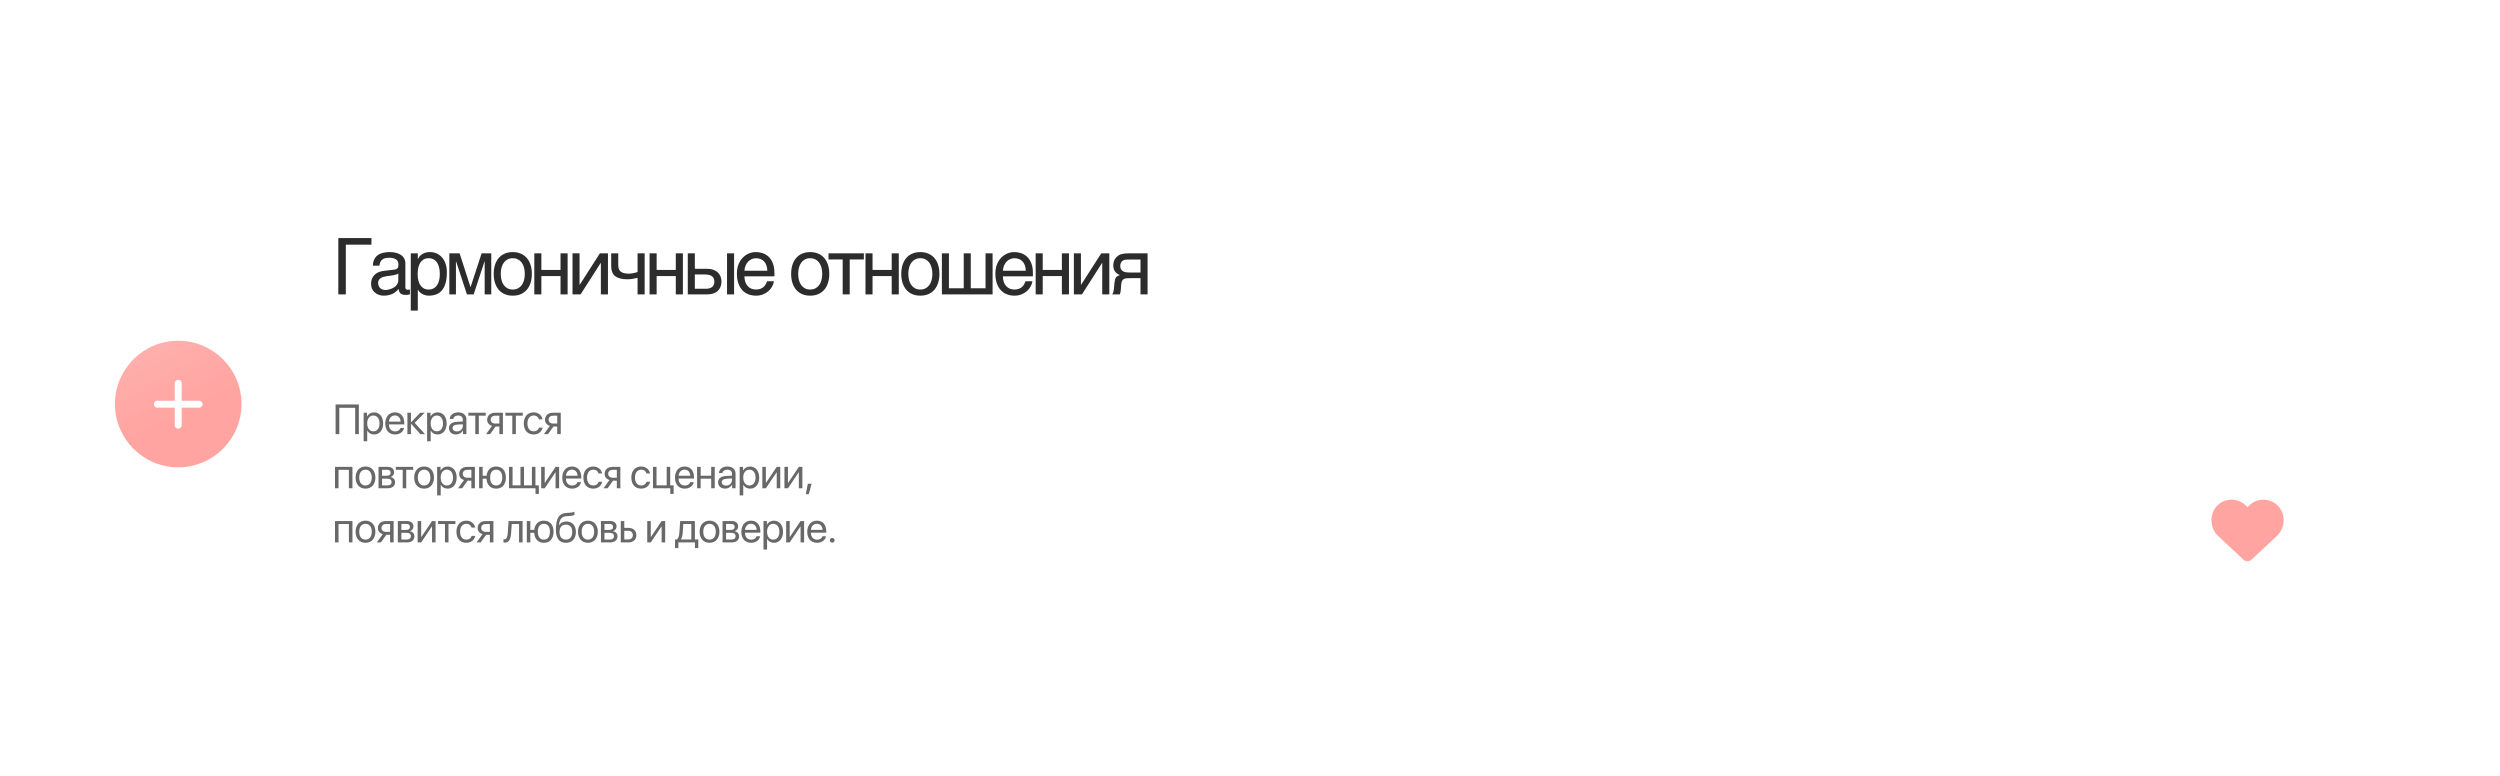 <?xml version="1.0" encoding="UTF-8"?> <svg xmlns="http://www.w3.org/2000/svg" width="831" height="258" viewBox="0 0 831 258" fill="none"><g filter="url(#filter0_d_2018_18)"><path fill-rule="evenodd" clip-rule="evenodd" d="M79.242 33.654C68.196 33.654 59.242 42.608 59.242 53.654V100.432C59.242 102.089 60.59 103.415 62.237 103.598C75.574 105.087 85.943 116.4 85.943 130.134C85.943 143.868 75.574 155.181 62.237 156.67C60.59 156.853 59.242 158.179 59.242 159.836V196.123C59.242 207.168 68.196 216.123 79.242 216.123H773.341C784.387 216.123 793.341 207.168 793.341 196.123V53.654C793.341 42.608 784.387 33.654 773.341 33.654H79.242Z" fill="white"></path></g><path d="M119.278 144.301H118.062V135.558H112.784V144.301H111.547V134.437H119.278V144.301ZM124.324 137.069C126.135 137.069 127.366 138.518 127.366 140.747C127.366 142.975 126.142 144.424 124.351 144.424C123.332 144.424 122.512 143.925 122.088 143.146H122.061V146.673H120.871V137.192H121.999V138.395H122.027C122.464 137.595 123.291 137.069 124.324 137.069ZM124.091 143.378C125.356 143.378 126.149 142.36 126.149 140.747C126.149 139.14 125.356 138.115 124.091 138.115C122.874 138.115 122.054 139.167 122.054 140.747C122.054 142.333 122.874 143.378 124.091 143.378ZM131.262 138.101C130.148 138.101 129.369 138.956 129.294 140.138H133.156C133.128 138.949 132.383 138.101 131.262 138.101ZM133.128 142.264H134.297C134.092 143.508 132.889 144.424 131.337 144.424C129.3 144.424 128.063 143.009 128.063 140.774C128.063 138.566 129.321 137.069 131.283 137.069C133.204 137.069 134.386 138.463 134.386 140.617V141.068H129.287V141.136C129.287 142.497 130.086 143.392 131.365 143.392C132.267 143.392 132.93 142.934 133.128 142.264ZM137.839 140.555L141.257 144.301H139.725L136.656 140.883H136.601V144.301H135.426V137.192H136.601V140.336H136.656L139.691 137.192H141.161L137.839 140.555ZM145.427 137.069C147.238 137.069 148.469 138.518 148.469 140.747C148.469 142.975 147.245 144.424 145.454 144.424C144.436 144.424 143.615 143.925 143.192 143.146H143.164V146.673H141.975V137.192H143.103V138.395H143.13C143.567 137.595 144.395 137.069 145.427 137.069ZM145.194 143.378C146.459 143.378 147.252 142.36 147.252 140.747C147.252 139.14 146.459 138.115 145.194 138.115C143.978 138.115 143.157 139.167 143.157 140.747C143.157 142.333 143.978 143.378 145.194 143.378ZM151.86 143.413C152.981 143.413 153.842 142.626 153.842 141.601V141.02L151.942 141.136C150.985 141.198 150.438 141.622 150.438 142.292C150.438 142.968 151.005 143.413 151.86 143.413ZM151.593 144.424C150.178 144.424 149.228 143.57 149.228 142.292C149.228 141.075 150.164 140.309 151.805 140.213L153.842 140.097V139.502C153.842 138.634 153.268 138.115 152.284 138.115C151.368 138.115 150.793 138.545 150.643 139.243H149.495C149.577 138.012 150.629 137.069 152.311 137.069C153.979 137.069 155.032 137.971 155.032 139.386V144.301H153.904V143.078H153.876C153.453 143.891 152.55 144.424 151.593 144.424ZM161.458 137.192V138.169H159.161V144.301H157.985V138.169H155.688V137.192H161.458ZM164.63 140.794H165.99V138.169H164.63C163.707 138.169 163.119 138.675 163.119 139.53C163.119 140.268 163.714 140.794 164.63 140.794ZM165.99 144.301V141.772H164.732L162.928 144.301H161.567L163.55 141.553C162.545 141.266 161.936 140.528 161.936 139.55C161.936 138.087 162.989 137.192 164.623 137.192H167.166V144.301H165.99ZM173.763 137.192V138.169H171.466V144.301H170.29V138.169H167.993V137.192H173.763ZM180.333 139.379H179.157C178.952 138.696 178.371 138.115 177.366 138.115C176.128 138.115 175.315 139.161 175.315 140.747C175.315 142.374 176.142 143.378 177.379 143.378C178.323 143.378 178.945 142.914 179.17 142.127H180.346C180.114 143.474 178.972 144.424 177.373 144.424C175.397 144.424 174.105 143.009 174.105 140.747C174.105 138.532 175.39 137.069 177.359 137.069C179.075 137.069 180.121 138.169 180.333 139.379ZM183.86 140.794H185.221V138.169H183.86C182.937 138.169 182.349 138.675 182.349 139.53C182.349 140.268 182.944 140.794 183.86 140.794ZM185.221 144.301V141.772H183.963L182.158 144.301H180.798L182.78 141.553C181.775 141.266 181.167 140.528 181.167 139.55C181.167 138.087 182.22 137.192 183.853 137.192H186.396V144.301H185.221ZM115.97 162.301V156.169H112.531V162.301H111.355V155.192H117.152V162.301H115.97ZM121.493 162.424C119.525 162.424 118.199 161.009 118.199 158.747C118.199 156.477 119.525 155.069 121.493 155.069C123.455 155.069 124.782 156.477 124.782 158.747C124.782 161.009 123.455 162.424 121.493 162.424ZM121.493 161.378C122.751 161.378 123.572 160.421 123.572 158.747C123.572 157.072 122.751 156.115 121.493 156.115C120.236 156.115 119.408 157.072 119.408 158.747C119.408 160.421 120.236 161.378 121.493 161.378ZM128.699 156.156H126.997V158.145H128.521C129.417 158.145 129.847 157.817 129.847 157.133C129.847 156.504 129.444 156.156 128.699 156.156ZM128.617 159.102H126.997V161.337H128.829C129.69 161.337 130.155 160.948 130.155 160.23C130.155 159.471 129.656 159.102 128.617 159.102ZM125.821 162.301V155.192H128.863C130.196 155.192 131.009 155.882 131.009 157.01C131.009 157.735 130.497 158.405 129.84 158.542V158.596C130.736 158.719 131.324 159.369 131.324 160.257C131.324 161.515 130.394 162.301 128.883 162.301H125.821ZM137.333 155.192V156.169H135.036V162.301H133.86V156.169H131.563V155.192H137.333ZM140.97 162.424C139.001 162.424 137.675 161.009 137.675 158.747C137.675 156.477 139.001 155.069 140.97 155.069C142.932 155.069 144.258 156.477 144.258 158.747C144.258 161.009 142.932 162.424 140.97 162.424ZM140.97 161.378C142.228 161.378 143.048 160.421 143.048 158.747C143.048 157.072 142.228 156.115 140.97 156.115C139.712 156.115 138.885 157.072 138.885 158.747C138.885 160.421 139.712 161.378 140.97 161.378ZM148.756 155.069C150.568 155.069 151.798 156.518 151.798 158.747C151.798 160.975 150.575 162.424 148.784 162.424C147.765 162.424 146.945 161.925 146.521 161.146H146.494V164.673H145.304V155.192H146.432V156.395H146.459C146.897 155.595 147.724 155.069 148.756 155.069ZM148.524 161.378C149.788 161.378 150.581 160.36 150.581 158.747C150.581 157.14 149.788 156.115 148.524 156.115C147.307 156.115 146.487 157.167 146.487 158.747C146.487 160.333 147.307 161.378 148.524 161.378ZM155.326 158.794H156.686V156.169H155.326C154.403 156.169 153.815 156.675 153.815 157.53C153.815 158.268 154.41 158.794 155.326 158.794ZM156.686 162.301V159.772H155.428L153.624 162.301H152.263L154.246 159.553C153.241 159.266 152.632 158.528 152.632 157.55C152.632 156.087 153.685 155.192 155.319 155.192H157.862V162.301H156.686ZM164.931 162.424C163.044 162.424 161.841 161.173 161.711 159.102H160.433V162.301H159.257V155.192H160.433V158.125H161.738C161.95 156.21 163.126 155.069 164.931 155.069C166.927 155.069 168.157 156.457 168.157 158.747C168.157 161.03 166.927 162.424 164.931 162.424ZM164.931 161.372C166.216 161.372 166.94 160.415 166.94 158.747C166.94 157.072 166.216 156.122 164.931 156.122C163.645 156.122 162.921 157.072 162.921 158.747C162.921 160.415 163.645 161.372 164.931 161.372ZM179.109 164.181H178.001V162.301H169.203V155.192H170.379V161.324H173.004V155.192H174.18V161.324H176.805V155.192H177.981V161.324H179.109V164.181ZM181.064 162.301H179.888V155.192H181.064V160.483H181.119L184.673 155.192H185.849V162.301H184.673V157.01H184.619L181.064 162.301ZM190.095 156.101C188.98 156.101 188.201 156.956 188.126 158.138H191.988C191.961 156.949 191.216 156.101 190.095 156.101ZM191.961 160.264H193.13C192.925 161.508 191.721 162.424 190.17 162.424C188.133 162.424 186.895 161.009 186.895 158.774C186.895 156.566 188.153 155.069 190.115 155.069C192.036 155.069 193.219 156.463 193.219 158.617V159.068H188.119V159.136C188.119 160.497 188.919 161.392 190.197 161.392C191.099 161.392 191.762 160.934 191.961 160.264ZM200.144 157.379H198.968C198.763 156.696 198.182 156.115 197.177 156.115C195.94 156.115 195.126 157.161 195.126 158.747C195.126 160.374 195.953 161.378 197.191 161.378C198.134 161.378 198.756 160.914 198.982 160.127H200.157C199.925 161.474 198.783 162.424 197.184 162.424C195.208 162.424 193.916 161.009 193.916 158.747C193.916 156.532 195.201 155.069 197.17 155.069C198.886 155.069 199.932 156.169 200.144 157.379ZM203.671 158.794H205.032V156.169H203.671C202.748 156.169 202.161 156.675 202.161 157.53C202.161 158.268 202.755 158.794 203.671 158.794ZM205.032 162.301V159.772H203.774L201.969 162.301H200.609L202.591 159.553C201.586 159.266 200.978 158.528 200.978 157.55C200.978 156.087 202.031 155.192 203.664 155.192H206.207V162.301H205.032ZM216.079 157.379H214.903C214.698 156.696 214.117 156.115 213.112 156.115C211.875 156.115 211.061 157.161 211.061 158.747C211.061 160.374 211.889 161.378 213.126 161.378C214.069 161.378 214.691 160.914 214.917 160.127H216.093C215.86 161.474 214.719 162.424 213.119 162.424C211.143 162.424 209.851 161.009 209.851 158.747C209.851 156.532 211.137 155.069 213.105 155.069C214.821 155.069 215.867 156.169 216.079 157.379ZM223.913 164.181H222.806V162.301H217.05V155.192H218.226V161.324H221.603V155.192H222.779V161.324H223.913V164.181ZM227.557 156.101C226.443 156.101 225.664 156.956 225.588 158.138H229.451C229.423 156.949 228.678 156.101 227.557 156.101ZM229.423 160.264H230.592C230.387 161.508 229.184 162.424 227.632 162.424C225.595 162.424 224.358 161.009 224.358 158.774C224.358 156.566 225.616 155.069 227.578 155.069C229.499 155.069 230.681 156.463 230.681 158.617V159.068H225.582V159.136C225.582 160.497 226.381 161.392 227.66 161.392C228.562 161.392 229.225 160.934 229.423 160.264ZM236.403 162.301V159.102H232.896V162.301H231.72V155.192H232.896V158.125H236.403V155.192H237.579V162.301H236.403ZM241.325 161.413C242.446 161.413 243.308 160.626 243.308 159.601V159.02L241.407 159.136C240.45 159.198 239.903 159.622 239.903 160.292C239.903 160.968 240.471 161.413 241.325 161.413ZM241.059 162.424C239.644 162.424 238.693 161.57 238.693 160.292C238.693 159.075 239.63 158.309 241.271 158.213L243.308 158.097V157.502C243.308 156.634 242.733 156.115 241.749 156.115C240.833 156.115 240.259 156.545 240.108 157.243H238.96C239.042 156.012 240.095 155.069 241.776 155.069C243.444 155.069 244.497 155.971 244.497 157.386V162.301H243.369V161.078H243.342C242.918 161.891 242.016 162.424 241.059 162.424ZM249.317 155.069C251.128 155.069 252.359 156.518 252.359 158.747C252.359 160.975 251.135 162.424 249.344 162.424C248.326 162.424 247.505 161.925 247.081 161.146H247.054V164.673H245.865V155.192H246.992V156.395H247.02C247.457 155.595 248.284 155.069 249.317 155.069ZM249.084 161.378C250.349 161.378 251.142 160.36 251.142 158.747C251.142 157.14 250.349 156.115 249.084 156.115C247.867 156.115 247.047 157.167 247.047 158.747C247.047 160.333 247.867 161.378 249.084 161.378ZM254.574 162.301H253.398V155.192H254.574V160.483H254.629L258.183 155.192H259.359V162.301H258.183V157.01H258.129L254.574 162.301ZM261.923 162.301H260.747V155.192H261.923V160.483H261.977L265.532 155.192H266.708V162.301H265.532V157.01H265.477L261.923 162.301ZM268.848 164.263H267.857L268.52 160.784H269.784L268.848 164.263ZM115.97 180.301V174.169H112.531V180.301H111.355V173.192H117.152V180.301H115.97ZM121.493 180.424C119.525 180.424 118.199 179.009 118.199 176.747C118.199 174.477 119.525 173.069 121.493 173.069C123.455 173.069 124.782 174.477 124.782 176.747C124.782 179.009 123.455 180.424 121.493 180.424ZM121.493 179.378C122.751 179.378 123.572 178.421 123.572 176.747C123.572 175.072 122.751 174.115 121.493 174.115C120.236 174.115 119.408 175.072 119.408 176.747C119.408 178.421 120.236 179.378 121.493 179.378ZM128.309 176.794H129.669V174.169H128.309C127.386 174.169 126.798 174.675 126.798 175.53C126.798 176.268 127.393 176.794 128.309 176.794ZM129.669 180.301V177.772H128.412L126.607 180.301H125.247L127.229 177.553C126.224 177.266 125.616 176.528 125.616 175.55C125.616 174.087 126.669 173.192 128.302 173.192H130.845V180.301H129.669ZM135.118 174.156H133.416V176.145H134.94C135.836 176.145 136.266 175.817 136.266 175.133C136.266 174.504 135.863 174.156 135.118 174.156ZM135.036 177.102H133.416V179.337H135.248C136.109 179.337 136.574 178.948 136.574 178.23C136.574 177.471 136.075 177.102 135.036 177.102ZM132.24 180.301V173.192H135.282C136.615 173.192 137.429 173.882 137.429 175.01C137.429 175.735 136.916 176.405 136.26 176.542V176.596C137.155 176.719 137.743 177.369 137.743 178.257C137.743 179.515 136.813 180.301 135.303 180.301H132.24ZM139.999 180.301H138.823V173.192H139.999V178.483H140.054L143.609 173.192H144.784V180.301H143.609V175.01H143.554L139.999 180.301ZM151.374 173.192V174.169H149.078V180.301H147.902V174.169H145.605V173.192H151.374ZM157.944 175.379H156.768C156.563 174.696 155.982 174.115 154.977 174.115C153.74 174.115 152.926 175.161 152.926 176.747C152.926 178.374 153.754 179.378 154.991 179.378C155.934 179.378 156.556 178.914 156.782 178.127H157.958C157.725 179.474 156.584 180.424 154.984 180.424C153.008 180.424 151.716 179.009 151.716 176.747C151.716 174.532 153.002 173.069 154.97 173.069C156.686 173.069 157.732 174.169 157.944 175.379ZM161.472 176.794H162.832V174.169H161.472C160.549 174.169 159.961 174.675 159.961 175.53C159.961 176.268 160.556 176.794 161.472 176.794ZM162.832 180.301V177.772H161.574L159.769 180.301H158.409L160.392 177.553C159.387 177.266 158.778 176.528 158.778 175.55C158.778 174.087 159.831 173.192 161.465 173.192H164.008V180.301H162.832ZM169.894 177.164C169.751 179.125 169.279 180.363 167.782 180.363C167.577 180.363 167.44 180.322 167.358 180.288V179.214C167.419 179.235 167.549 179.269 167.72 179.269C168.424 179.269 168.691 178.442 168.78 177.136L169.053 173.192H173.709V180.301H172.533V174.169H170.113L169.894 177.164ZM180.784 180.424C178.897 180.424 177.694 179.173 177.564 177.102H176.286V180.301H175.11V173.192H176.286V176.125H177.592C177.804 174.21 178.979 173.069 180.784 173.069C182.78 173.069 184.011 174.457 184.011 176.747C184.011 179.03 182.78 180.424 180.784 180.424ZM180.784 179.372C182.069 179.372 182.794 178.415 182.794 176.747C182.794 175.072 182.069 174.122 180.784 174.122C179.499 174.122 178.774 175.072 178.774 176.747C178.774 178.415 179.499 179.372 180.784 179.372ZM188.106 180.424C185.925 180.424 184.776 178.961 184.776 176.138C184.776 172.214 185.816 170.581 188.577 170.478L189.104 170.458C189.787 170.423 190.553 170.287 190.956 170.075V171.114C190.731 171.319 189.979 171.497 189.158 171.531L188.632 171.551C186.656 171.626 186.068 172.495 185.781 174.621H185.836C186.301 173.78 187.19 173.342 188.283 173.342C190.204 173.342 191.428 174.696 191.428 176.815C191.428 179.05 190.163 180.424 188.106 180.424ZM188.106 179.372C189.439 179.372 190.211 178.449 190.211 176.815C190.211 175.263 189.439 174.381 188.106 174.381C186.766 174.381 185.993 175.263 185.993 176.815C185.993 178.449 186.766 179.372 188.106 179.372ZM195.427 180.424C193.458 180.424 192.132 179.009 192.132 176.747C192.132 174.477 193.458 173.069 195.427 173.069C197.389 173.069 198.715 174.477 198.715 176.747C198.715 179.009 197.389 180.424 195.427 180.424ZM195.427 179.378C196.685 179.378 197.505 178.421 197.505 176.747C197.505 175.072 196.685 174.115 195.427 174.115C194.169 174.115 193.342 175.072 193.342 176.747C193.342 178.421 194.169 179.378 195.427 179.378ZM202.632 174.156H200.93V176.145H202.455C203.35 176.145 203.781 175.817 203.781 175.133C203.781 174.504 203.378 174.156 202.632 174.156ZM202.55 177.102H200.93V179.337H202.762C203.624 179.337 204.089 178.948 204.089 178.23C204.089 177.471 203.589 177.102 202.55 177.102ZM199.755 180.301V173.192H202.797C204.13 173.192 204.943 173.882 204.943 175.01C204.943 175.735 204.43 176.405 203.774 176.542V176.596C204.67 176.719 205.257 177.369 205.257 178.257C205.257 179.515 204.328 180.301 202.817 180.301H199.755ZM208.84 176.439H207.514V179.324H208.84C209.763 179.324 210.357 178.75 210.357 177.881C210.357 177.006 209.756 176.439 208.84 176.439ZM206.338 180.301V173.192H207.514V175.461H208.86C210.487 175.461 211.533 176.398 211.533 177.881C211.533 179.365 210.487 180.301 208.86 180.301H206.338ZM216.319 180.301H215.143V173.192H216.319V178.483H216.374L219.928 173.192H221.104V180.301H219.928V175.01H219.874L216.319 180.301ZM229.8 179.324V174.169H227.134L226.915 177.164C226.854 178.045 226.669 178.818 226.334 179.269V179.324H229.8ZM225.486 182.181H224.379V179.324H224.974C225.493 178.982 225.746 178.093 225.814 177.136L226.088 173.192H230.982V179.324H232.11V182.181H231.003V180.301H225.486V182.181ZM235.85 180.424C233.881 180.424 232.555 179.009 232.555 176.747C232.555 174.477 233.881 173.069 235.85 173.069C237.812 173.069 239.138 174.477 239.138 176.747C239.138 179.009 237.812 180.424 235.85 180.424ZM235.85 179.378C237.108 179.378 237.928 178.421 237.928 176.747C237.928 175.072 237.108 174.115 235.85 174.115C234.592 174.115 233.765 175.072 233.765 176.747C233.765 178.421 234.592 179.378 235.85 179.378ZM243.055 174.156H241.353V176.145H242.878C243.773 176.145 244.204 175.817 244.204 175.133C244.204 174.504 243.8 174.156 243.055 174.156ZM242.973 177.102H241.353V179.337H243.185C244.046 179.337 244.511 178.948 244.511 178.23C244.511 177.471 244.012 177.102 242.973 177.102ZM240.177 180.301V173.192H243.219C244.552 173.192 245.366 173.882 245.366 175.01C245.366 175.735 244.853 176.405 244.197 176.542V176.596C245.092 176.719 245.68 177.369 245.68 178.257C245.68 179.515 244.751 180.301 243.24 180.301H240.177ZM249.618 174.101C248.504 174.101 247.724 174.956 247.649 176.138H251.512C251.484 174.949 250.739 174.101 249.618 174.101ZM251.484 178.264H252.653C252.448 179.508 251.245 180.424 249.693 180.424C247.656 180.424 246.419 179.009 246.419 176.774C246.419 174.566 247.677 173.069 249.639 173.069C251.559 173.069 252.742 174.463 252.742 176.617V177.068H247.642V177.136C247.642 178.497 248.442 179.392 249.721 179.392C250.623 179.392 251.286 178.934 251.484 178.264ZM257.24 173.069C259.052 173.069 260.282 174.518 260.282 176.747C260.282 178.975 259.059 180.424 257.268 180.424C256.249 180.424 255.429 179.925 255.005 179.146H254.978V182.673H253.788V173.192H254.916V174.395H254.944C255.381 173.595 256.208 173.069 257.24 173.069ZM257.008 179.378C258.273 179.378 259.066 178.36 259.066 176.747C259.066 175.14 258.273 174.115 257.008 174.115C255.791 174.115 254.971 175.167 254.971 176.747C254.971 178.333 255.791 179.378 257.008 179.378ZM262.497 180.301H261.322V173.192H262.497V178.483H262.552L266.107 173.192H267.283V180.301H266.107V175.01H266.052L262.497 180.301ZM271.528 174.101C270.414 174.101 269.634 174.956 269.559 176.138H273.422C273.394 174.949 272.649 174.101 271.528 174.101ZM273.394 178.264H274.563C274.358 179.508 273.155 180.424 271.603 180.424C269.566 180.424 268.329 179.009 268.329 176.774C268.329 174.566 269.587 173.069 271.549 173.069C273.469 173.069 274.652 174.463 274.652 176.617V177.068H269.552V177.136C269.552 178.497 270.352 179.392 271.631 179.392C272.533 179.392 273.196 178.934 273.394 178.264ZM276.635 180.37C276.197 180.37 275.855 180.028 275.855 179.59C275.855 179.153 276.197 178.811 276.635 178.811C277.072 178.811 277.414 179.153 277.414 179.59C277.414 180.028 277.072 180.37 276.635 180.37Z" fill="#686868"></path><g filter="url(#filter1_d_2018_18)"><circle cx="59.242" cy="130.301" r="21.032" fill="#FFA4A1"></circle><circle cx="59.242" cy="130.301" r="21.032" fill="url(#paint0_linear_2018_18)" fill-opacity="0.2"></circle></g><g filter="url(#filter2_d_2018_18)"><path d="M66.202 131.517H60.402V137.317C60.402 137.625 60.279 137.92 60.062 138.138C59.844 138.355 59.549 138.478 59.242 138.478C58.934 138.478 58.639 138.355 58.421 138.138C58.204 137.92 58.082 137.625 58.082 137.317V131.517H52.282C51.974 131.517 51.679 131.395 51.461 131.178C51.244 130.96 51.122 130.665 51.122 130.357C51.122 130.05 51.244 129.755 51.461 129.537C51.679 129.32 51.974 129.197 52.282 129.197H58.082V123.397C58.082 123.09 58.204 122.795 58.421 122.577C58.639 122.36 58.934 122.237 59.242 122.237C59.549 122.237 59.844 122.36 60.062 122.577C60.279 122.795 60.402 123.09 60.402 123.397V129.197H66.202C66.509 129.197 66.805 129.32 67.022 129.537C67.24 129.755 67.362 130.05 67.362 130.357C67.362 130.665 67.24 130.96 67.022 131.178C66.805 131.395 66.509 131.517 66.202 131.517Z" fill="white"></path></g><path d="M112.458 79.131H123.464V81.322H114.955V97.857H112.458V79.131ZM123.943 88.303C123.969 87.471 124.126 86.77 124.415 86.201C124.704 85.624 125.094 85.156 125.587 84.8C126.079 84.443 126.661 84.188 127.332 84.035C128.011 83.874 128.75 83.793 129.548 83.793C130.211 83.793 130.852 83.861 131.472 83.997C132.1 84.133 132.657 84.354 133.141 84.66C133.625 84.957 134.011 85.348 134.3 85.832C134.597 86.307 134.746 86.889 134.746 87.577V95.513C134.746 95.734 134.805 95.925 134.924 96.086C135.043 96.239 135.234 96.316 135.497 96.316C135.616 96.316 135.739 96.307 135.867 96.29C135.994 96.265 136.126 96.239 136.262 96.214V97.832C136.066 97.882 135.871 97.929 135.676 97.972C135.489 98.014 135.264 98.035 135.001 98.035C134.593 98.035 134.241 98.001 133.943 97.933C133.655 97.865 133.408 97.755 133.204 97.602C133.009 97.441 132.856 97.237 132.746 96.991C132.635 96.736 132.563 96.426 132.529 96.061C132.241 96.375 131.935 96.668 131.612 96.94C131.289 97.203 130.928 97.437 130.529 97.64C130.13 97.836 129.684 97.989 129.192 98.099C128.699 98.218 128.143 98.277 127.523 98.277C126.996 98.277 126.483 98.192 125.982 98.022C125.489 97.853 125.043 97.602 124.644 97.271C124.253 96.94 123.939 96.532 123.701 96.048C123.464 95.555 123.345 94.987 123.345 94.341C123.345 93.636 123.464 93.029 123.701 92.519C123.939 92.001 124.249 91.573 124.631 91.233C125.014 90.885 125.451 90.617 125.943 90.43C126.436 90.243 126.937 90.12 127.447 90.061L131.281 89.59C131.646 89.547 131.931 89.407 132.134 89.169C132.347 88.923 132.453 88.532 132.453 87.997C132.453 87.173 132.181 86.583 131.638 86.227C131.103 85.861 130.33 85.679 129.319 85.679C128.283 85.679 127.51 85.9 127.001 86.341C126.491 86.774 126.202 87.428 126.135 88.303H123.943ZM132.402 90.914C132.215 91.05 131.982 91.165 131.701 91.258C131.43 91.343 131.128 91.415 130.797 91.475C130.466 91.534 130.113 91.59 129.74 91.641C129.366 91.683 128.992 91.73 128.619 91.781C128.194 91.84 127.803 91.925 127.447 92.035C127.09 92.146 126.78 92.29 126.517 92.469C126.253 92.647 126.05 92.863 125.905 93.118C125.761 93.364 125.689 93.657 125.689 93.997C125.689 94.388 125.748 94.732 125.867 95.029C125.994 95.326 126.164 95.577 126.377 95.781C126.597 95.984 126.861 96.137 127.166 96.239C127.472 96.341 127.808 96.392 128.173 96.392C128.402 96.392 128.665 96.367 128.962 96.316C129.26 96.256 129.565 96.171 129.88 96.061C130.194 95.95 130.5 95.81 130.797 95.64C131.103 95.462 131.374 95.25 131.612 95.004C131.85 94.757 132.041 94.477 132.185 94.163C132.33 93.849 132.402 93.496 132.402 93.105V90.914ZM136.537 84.214H138.881V86.086H138.932C139.085 85.772 139.276 85.475 139.506 85.195C139.743 84.914 140.024 84.672 140.346 84.469C140.677 84.256 141.055 84.091 141.48 83.972C141.913 83.853 142.406 83.793 142.958 83.793C143.688 83.793 144.389 83.934 145.06 84.214C145.73 84.494 146.325 84.914 146.843 85.475C147.361 86.035 147.773 86.74 148.079 87.59C148.384 88.43 148.537 89.411 148.537 90.532C148.537 91.933 148.393 93.127 148.104 94.112C147.824 95.088 147.42 95.887 146.894 96.507C146.376 97.127 145.747 97.577 145.009 97.857C144.27 98.137 143.446 98.277 142.537 98.277C142.087 98.277 141.667 98.218 141.276 98.099C140.886 97.98 140.533 97.827 140.219 97.64C139.913 97.445 139.65 97.233 139.429 97.003C139.208 96.766 139.043 96.536 138.932 96.316H138.881V103.233H136.537V84.214ZM138.83 91.105C138.83 91.844 138.903 92.528 139.047 93.156C139.191 93.776 139.412 94.316 139.709 94.774C140.015 95.233 140.393 95.594 140.843 95.857C141.302 96.112 141.841 96.239 142.461 96.239C143.106 96.239 143.663 96.112 144.13 95.857C144.605 95.594 144.996 95.233 145.302 94.774C145.607 94.316 145.832 93.776 145.977 93.156C146.121 92.528 146.193 91.844 146.193 91.105C146.193 90.333 146.121 89.624 145.977 88.978C145.832 88.333 145.607 87.776 145.302 87.309C144.996 86.842 144.605 86.481 144.13 86.227C143.663 85.963 143.106 85.832 142.461 85.832C141.841 85.832 141.302 85.963 140.843 86.227C140.393 86.481 140.015 86.842 139.709 87.309C139.412 87.776 139.191 88.333 139.047 88.978C138.903 89.624 138.83 90.333 138.83 91.105ZM149.361 84.214H152.775L156.38 95.398H156.431L160.087 84.214H163.297V97.857H161.106V86.876H161.055L157.45 97.857H155.208L151.603 86.876H151.552V97.857H149.361V84.214ZM174.439 91.016C174.439 90.26 174.354 89.568 174.184 88.94C174.014 88.303 173.759 87.755 173.419 87.297C173.08 86.838 172.659 86.481 172.158 86.227C171.666 85.963 171.093 85.832 170.439 85.832C169.785 85.832 169.211 85.963 168.719 86.227C168.226 86.481 167.81 86.838 167.47 87.297C167.131 87.755 166.876 88.303 166.706 88.94C166.536 89.568 166.451 90.26 166.451 91.016C166.451 91.781 166.536 92.486 166.706 93.131C166.876 93.768 167.131 94.316 167.47 94.774C167.81 95.233 168.226 95.594 168.719 95.857C169.211 96.112 169.785 96.239 170.439 96.239C171.093 96.239 171.666 96.112 172.158 95.857C172.659 95.594 173.08 95.233 173.419 94.774C173.759 94.316 174.014 93.768 174.184 93.131C174.354 92.486 174.439 91.781 174.439 91.016ZM176.782 91.016C176.782 92.137 176.638 93.148 176.349 94.048C176.061 94.94 175.644 95.7 175.101 96.328C174.557 96.957 173.891 97.441 173.101 97.781C172.32 98.112 171.432 98.277 170.439 98.277C169.445 98.277 168.558 98.112 167.776 97.781C166.995 97.441 166.332 96.957 165.789 96.328C165.245 95.7 164.829 94.94 164.541 94.048C164.252 93.148 164.107 92.137 164.107 91.016C164.107 89.912 164.252 88.914 164.541 88.023C164.829 87.131 165.245 86.371 165.789 85.743C166.332 85.114 166.995 84.634 167.776 84.303C168.558 83.963 169.445 83.793 170.439 83.793C171.432 83.793 172.32 83.963 173.101 84.303C173.891 84.634 174.557 85.114 175.101 85.743C175.644 86.371 176.061 87.131 176.349 88.023C176.638 88.914 176.782 89.912 176.782 91.016ZM177.606 84.214H179.95V89.717H186.319V84.214H188.676V97.857H186.319V91.755H179.95V97.857H177.606V84.214ZM190.302 84.214H192.646V94.672H192.697L199.397 84.214H202.085V97.857H199.728V87.398H199.677L192.99 97.857H190.302V84.214ZM211.927 92.354C211.418 92.49 210.857 92.604 210.246 92.698C209.643 92.791 209.078 92.838 208.552 92.838C206.726 92.838 205.371 92.49 204.488 91.793C203.605 91.088 203.163 89.98 203.163 88.469V84.214H205.507V87.997C205.507 88.507 205.567 88.948 205.685 89.322C205.813 89.696 206.017 90.006 206.297 90.252C206.577 90.49 206.947 90.668 207.405 90.787C207.864 90.906 208.429 90.965 209.099 90.965C209.278 90.965 209.49 90.948 209.736 90.914C209.991 90.88 210.25 90.838 210.513 90.787C210.777 90.736 211.031 90.681 211.278 90.621C211.533 90.553 211.749 90.486 211.927 90.418V84.214H214.284V97.857H211.927V92.354ZM215.923 84.214H218.267V89.717H224.636V84.214H226.993V97.857H224.636V91.755H218.267V97.857H215.923V84.214ZM241.663 84.214H244.007V97.857H241.663V84.214ZM228.619 84.214H230.963V89.347H235.064C235.803 89.347 236.466 89.449 237.052 89.653C237.646 89.849 238.147 90.133 238.555 90.507C238.962 90.872 239.272 91.318 239.485 91.844C239.706 92.362 239.816 92.948 239.816 93.602C239.816 94.265 239.706 94.859 239.485 95.386C239.272 95.904 238.962 96.35 238.555 96.723C238.147 97.088 237.646 97.369 237.052 97.564C236.466 97.759 235.803 97.857 235.064 97.857H228.619V84.214ZM230.963 95.984H234.593C235.001 95.984 235.379 95.942 235.727 95.857C236.084 95.772 236.389 95.636 236.644 95.449C236.899 95.254 237.098 95.008 237.243 94.71C237.387 94.405 237.459 94.035 237.459 93.602C237.459 93.178 237.383 92.817 237.23 92.519C237.086 92.222 236.878 91.98 236.606 91.793C236.343 91.598 236.02 91.458 235.638 91.373C235.264 91.279 234.848 91.233 234.389 91.233H230.963V95.984ZM257.263 93.5C257.17 94.095 256.966 94.677 256.652 95.246C256.338 95.814 255.926 96.324 255.416 96.774C254.907 97.224 254.304 97.585 253.607 97.857C252.919 98.137 252.155 98.277 251.314 98.277C250.397 98.277 249.548 98.129 248.767 97.832C247.994 97.526 247.323 97.071 246.754 96.468C246.193 95.857 245.752 95.093 245.429 94.175C245.106 93.258 244.945 92.18 244.945 90.94C244.945 90.108 245.034 89.356 245.213 88.685C245.399 88.006 245.646 87.403 245.951 86.876C246.266 86.341 246.627 85.883 247.034 85.5C247.442 85.11 247.871 84.791 248.321 84.545C248.779 84.29 249.246 84.103 249.722 83.984C250.198 83.857 250.656 83.793 251.098 83.793C252.032 83.793 252.885 83.934 253.658 84.214C254.431 84.494 255.094 84.923 255.646 85.5C256.206 86.069 256.639 86.787 256.945 87.653C257.259 88.511 257.416 89.522 257.416 90.685V91.857H247.442C247.45 92.519 247.544 93.122 247.722 93.666C247.9 94.201 248.155 94.659 248.486 95.042C248.818 95.424 249.217 95.721 249.684 95.933C250.159 96.137 250.694 96.239 251.289 96.239C251.892 96.239 252.401 96.154 252.818 95.984C253.234 95.814 253.582 95.598 253.862 95.335C254.142 95.071 254.367 94.778 254.537 94.456C254.716 94.133 254.864 93.814 254.983 93.5H257.263ZM255.06 89.984C255.043 89.322 254.941 88.732 254.754 88.214C254.575 87.696 254.321 87.263 253.989 86.914C253.667 86.558 253.276 86.29 252.818 86.112C252.359 85.925 251.849 85.832 251.289 85.832C250.754 85.832 250.261 85.938 249.811 86.15C249.361 86.354 248.966 86.643 248.627 87.016C248.287 87.382 248.015 87.819 247.811 88.328C247.607 88.829 247.484 89.382 247.442 89.984H255.06ZM273.305 91.016C273.305 90.26 273.22 89.568 273.05 88.94C272.88 88.303 272.625 87.755 272.286 87.297C271.946 86.838 271.526 86.481 271.025 86.227C270.532 85.963 269.959 85.832 269.305 85.832C268.651 85.832 268.078 85.963 267.585 86.227C267.093 86.481 266.677 86.838 266.337 87.297C265.997 87.755 265.742 88.303 265.573 88.94C265.403 89.568 265.318 90.26 265.318 91.016C265.318 91.781 265.403 92.486 265.573 93.131C265.742 93.768 265.997 94.316 266.337 94.774C266.677 95.233 267.093 95.594 267.585 95.857C268.078 96.112 268.651 96.239 269.305 96.239C269.959 96.239 270.532 96.112 271.025 95.857C271.526 95.594 271.946 95.233 272.286 94.774C272.625 94.316 272.88 93.768 273.05 93.131C273.22 92.486 273.305 91.781 273.305 91.016ZM275.649 91.016C275.649 92.137 275.504 93.148 275.216 94.048C274.927 94.94 274.511 95.7 273.967 96.328C273.424 96.957 272.757 97.441 271.967 97.781C271.186 98.112 270.299 98.277 269.305 98.277C268.311 98.277 267.424 98.112 266.643 97.781C265.861 97.441 265.199 96.957 264.655 96.328C264.112 95.7 263.696 94.94 263.407 94.048C263.118 93.148 262.974 92.137 262.974 91.016C262.974 89.912 263.118 88.914 263.407 88.023C263.696 87.131 264.112 86.371 264.655 85.743C265.199 85.114 265.861 84.634 266.643 84.303C267.424 83.963 268.311 83.793 269.305 83.793C270.299 83.793 271.186 83.963 271.967 84.303C272.757 84.634 273.424 85.114 273.967 85.743C274.511 86.371 274.927 87.131 275.216 88.023C275.504 88.914 275.649 89.912 275.649 91.016ZM280.103 86.252H275.402V84.214H287.147V86.252H282.447V97.857H280.103V86.252ZM287.69 84.214H290.034V89.717H296.404V84.214H298.76V97.857H296.404V91.755H290.034V97.857H287.69V84.214ZM309.915 91.016C309.915 90.26 309.83 89.568 309.66 88.94C309.49 88.303 309.235 87.755 308.896 87.297C308.556 86.838 308.136 86.481 307.635 86.227C307.142 85.963 306.569 85.832 305.915 85.832C305.261 85.832 304.688 85.963 304.195 86.227C303.703 86.481 303.286 86.838 302.947 87.297C302.607 87.755 302.352 88.303 302.182 88.94C302.013 89.568 301.928 90.26 301.928 91.016C301.928 91.781 302.013 92.486 302.182 93.131C302.352 93.768 302.607 94.316 302.947 94.774C303.286 95.233 303.703 95.594 304.195 95.857C304.688 96.112 305.261 96.239 305.915 96.239C306.569 96.239 307.142 96.112 307.635 95.857C308.136 95.594 308.556 95.233 308.896 94.774C309.235 94.316 309.49 93.768 309.66 93.131C309.83 92.486 309.915 91.781 309.915 91.016ZM312.259 91.016C312.259 92.137 312.114 93.148 311.826 94.048C311.537 94.94 311.121 95.7 310.577 96.328C310.034 96.957 309.367 97.441 308.577 97.781C307.796 98.112 306.908 98.277 305.915 98.277C304.921 98.277 304.034 98.112 303.252 97.781C302.471 97.441 301.809 96.957 301.265 96.328C300.722 95.7 300.306 94.94 300.017 94.048C299.728 93.148 299.584 92.137 299.584 91.016C299.584 89.912 299.728 88.914 300.017 88.023C300.306 87.131 300.722 86.371 301.265 85.743C301.809 85.114 302.471 84.634 303.252 84.303C304.034 83.963 304.921 83.793 305.915 83.793C306.908 83.793 307.796 83.963 308.577 84.303C309.367 84.634 310.034 85.114 310.577 85.743C311.121 86.371 311.537 87.131 311.826 88.023C312.114 88.914 312.259 89.912 312.259 91.016ZM313.082 84.214H315.426V95.819H320.343V84.214H322.687V95.819H327.591V84.214H329.935V97.857H313.082V84.214ZM343.179 93.5C343.086 94.095 342.882 94.677 342.568 95.246C342.253 95.814 341.841 96.324 341.332 96.774C340.822 97.224 340.219 97.585 339.523 97.857C338.835 98.137 338.071 98.277 337.23 98.277C336.313 98.277 335.464 98.129 334.682 97.832C333.91 97.526 333.239 97.071 332.67 96.468C332.109 95.857 331.668 95.093 331.345 94.175C331.022 93.258 330.861 92.18 330.861 90.94C330.861 90.108 330.95 89.356 331.128 88.685C331.315 88.006 331.561 87.403 331.867 86.876C332.181 86.341 332.542 85.883 332.95 85.5C333.358 85.11 333.786 84.791 334.237 84.545C334.695 84.29 335.162 84.103 335.638 83.984C336.113 83.857 336.572 83.793 337.014 83.793C337.948 83.793 338.801 83.934 339.574 84.214C340.347 84.494 341.009 84.923 341.561 85.5C342.122 86.069 342.555 86.787 342.861 87.653C343.175 88.511 343.332 89.522 343.332 90.685V91.857H333.358C333.366 92.519 333.459 93.122 333.638 93.666C333.816 94.201 334.071 94.659 334.402 95.042C334.733 95.424 335.132 95.721 335.6 95.933C336.075 96.137 336.61 96.239 337.205 96.239C337.808 96.239 338.317 96.154 338.733 95.984C339.149 95.814 339.498 95.598 339.778 95.335C340.058 95.071 340.283 94.778 340.453 94.456C340.631 94.133 340.78 93.814 340.899 93.5H343.179ZM340.975 89.984C340.958 89.322 340.856 88.732 340.67 88.214C340.491 87.696 340.236 87.263 339.905 86.914C339.582 86.558 339.192 86.29 338.733 86.112C338.275 85.925 337.765 85.832 337.205 85.832C336.67 85.832 336.177 85.938 335.727 86.15C335.277 86.354 334.882 86.643 334.542 87.016C334.203 87.382 333.931 87.819 333.727 88.328C333.523 88.829 333.4 89.382 333.358 89.984H340.975ZM344.257 84.214H346.601V89.717H352.97V84.214H355.327V97.857H352.97V91.755H346.601V97.857H344.257V84.214ZM356.953 84.214H359.297V94.672H359.348L366.049 84.214H368.736V97.857H366.38V87.398H366.329L359.641 97.857H356.953V84.214ZM381.458 97.857H379.101V92.456H376.082C375.539 92.456 375.063 92.469 374.655 92.494C374.256 92.511 373.916 92.587 373.636 92.723C373.356 92.859 373.135 93.071 372.974 93.36C372.821 93.649 372.723 94.061 372.681 94.596L372.579 96.061C372.57 96.103 372.562 96.188 372.553 96.316C372.545 96.443 372.528 96.596 372.502 96.774C372.477 96.944 372.443 97.127 372.401 97.322C372.358 97.517 372.307 97.696 372.248 97.857H369.662C369.721 97.781 369.776 97.704 369.827 97.628C369.887 97.543 369.942 97.428 369.993 97.284C370.052 97.139 370.103 96.953 370.146 96.723C370.197 96.494 370.243 96.201 370.286 95.844L370.439 94.099C370.49 93.64 370.549 93.267 370.617 92.978C370.694 92.689 370.795 92.451 370.923 92.265C371.059 92.069 371.233 91.912 371.445 91.793C371.657 91.666 371.925 91.539 372.248 91.411C370.787 90.885 370.057 89.806 370.057 88.175C370.057 87.768 370.108 87.394 370.209 87.055C370.311 86.706 370.443 86.396 370.604 86.125C370.774 85.853 370.961 85.615 371.165 85.411C371.377 85.199 371.59 85.025 371.802 84.889C372.065 84.719 372.354 84.592 372.668 84.507C372.982 84.413 373.297 84.345 373.611 84.303C373.933 84.26 374.248 84.235 374.553 84.227C374.859 84.218 375.139 84.214 375.394 84.214H381.458V97.857ZM379.101 86.278H375.534C375.229 86.278 374.965 86.282 374.744 86.29C374.524 86.29 374.328 86.299 374.158 86.316C373.997 86.333 373.849 86.362 373.713 86.405C373.577 86.447 373.437 86.507 373.292 86.583C372.995 86.753 372.766 87.004 372.604 87.335C372.452 87.666 372.375 88.018 372.375 88.392C372.375 88.757 372.43 89.067 372.541 89.322C372.651 89.568 372.795 89.772 372.974 89.933C373.161 90.095 373.364 90.222 373.585 90.316C373.815 90.401 374.044 90.464 374.273 90.507C374.511 90.541 374.74 90.562 374.961 90.57C375.182 90.579 375.373 90.583 375.534 90.583H379.101V86.278Z" fill="#2C2C2C"></path><path d="M735.099 173.017V172.783C735.099 169.507 737.439 166.698 740.669 166.183C742.775 165.809 744.975 166.511 746.519 168.056L747.081 168.57L747.596 168.056C749.141 166.511 751.341 165.809 753.447 166.183C756.677 166.698 759.064 169.507 759.064 172.783V173.017C759.064 174.983 758.221 176.855 756.817 178.166L748.345 186.076C748.017 186.404 747.549 186.544 747.081 186.544C746.566 186.544 746.098 186.404 745.771 186.076L737.299 178.166C735.894 176.855 735.099 174.983 735.099 173.017Z" fill="#FFA4A1"></path><defs><filter id="filter0_d_2018_18" x="21.942" y="0.354" width="808.7" height="257.069" filterUnits="userSpaceOnUse" color-interpolation-filters="sRGB"><feFlood flood-opacity="0" result="BackgroundImageFix"></feFlood><feColorMatrix in="SourceAlpha" type="matrix" values="0 0 0 0 0 0 0 0 0 0 0 0 0 0 0 0 0 0 127 0" result="hardAlpha"></feColorMatrix><feOffset dy="4"></feOffset><feGaussianBlur stdDeviation="18.65"></feGaussianBlur><feComposite in2="hardAlpha" operator="out"></feComposite><feColorMatrix type="matrix" values="0 0 0 0 0.829 0 0 0 0 0.829 0 0 0 0 0.829 0 0 0 0.15 0"></feColorMatrix><feBlend mode="normal" in2="BackgroundImageFix" result="effect1_dropShadow_2018_18"></feBlend><feBlend mode="normal" in="SourceGraphic" in2="effect1_dropShadow_2018_18" result="shape"></feBlend></filter><filter id="filter1_d_2018_18" x="0.91" y="75.969" width="116.663" height="116.663" filterUnits="userSpaceOnUse" color-interpolation-filters="sRGB"><feFlood flood-opacity="0" result="BackgroundImageFix"></feFlood><feColorMatrix in="SourceAlpha" type="matrix" values="0 0 0 0 0 0 0 0 0 0 0 0 0 0 0 0 0 0 127 0" result="hardAlpha"></feColorMatrix><feOffset dy="4"></feOffset><feGaussianBlur stdDeviation="18.65"></feGaussianBlur><feComposite in2="hardAlpha" operator="out"></feComposite><feColorMatrix type="matrix" values="0 0 0 0 0.829 0 0 0 0 0.829 0 0 0 0 0.829 0 0 0 0.15 0"></feColorMatrix><feBlend mode="normal" in2="BackgroundImageFix" result="effect1_dropShadow_2018_18"></feBlend><feBlend mode="normal" in="SourceGraphic" in2="effect1_dropShadow_2018_18" result="shape"></feBlend></filter><filter id="filter2_d_2018_18" x="44.822" y="119.937" width="28.84" height="28.84" filterUnits="userSpaceOnUse" color-interpolation-filters="sRGB"><feFlood flood-opacity="0" result="BackgroundImageFix"></feFlood><feColorMatrix in="SourceAlpha" type="matrix" values="0 0 0 0 0 0 0 0 0 0 0 0 0 0 0 0 0 0 127 0" result="hardAlpha"></feColorMatrix><feOffset dy="4"></feOffset><feGaussianBlur stdDeviation="3.15"></feGaussianBlur><feComposite in2="hardAlpha" operator="out"></feComposite><feColorMatrix type="matrix" values="0 0 0 0 0.222 0 0 0 0 0.222 0 0 0 0 0.222 0 0 0 0.1 0"></feColorMatrix><feBlend mode="normal" in2="BackgroundImageFix" result="effect1_dropShadow_2018_18"></feBlend><feBlend mode="normal" in="SourceGraphic" in2="effect1_dropShadow_2018_18" result="shape"></feBlend></filter><linearGradient id="paint0_linear_2018_18" x1="61.361" y1="133.67" x2="43.963" y2="96.554" gradientUnits="userSpaceOnUse"><stop stop-color="white" stop-opacity="0"></stop><stop offset="1" stop-color="white"></stop></linearGradient></defs></svg> 